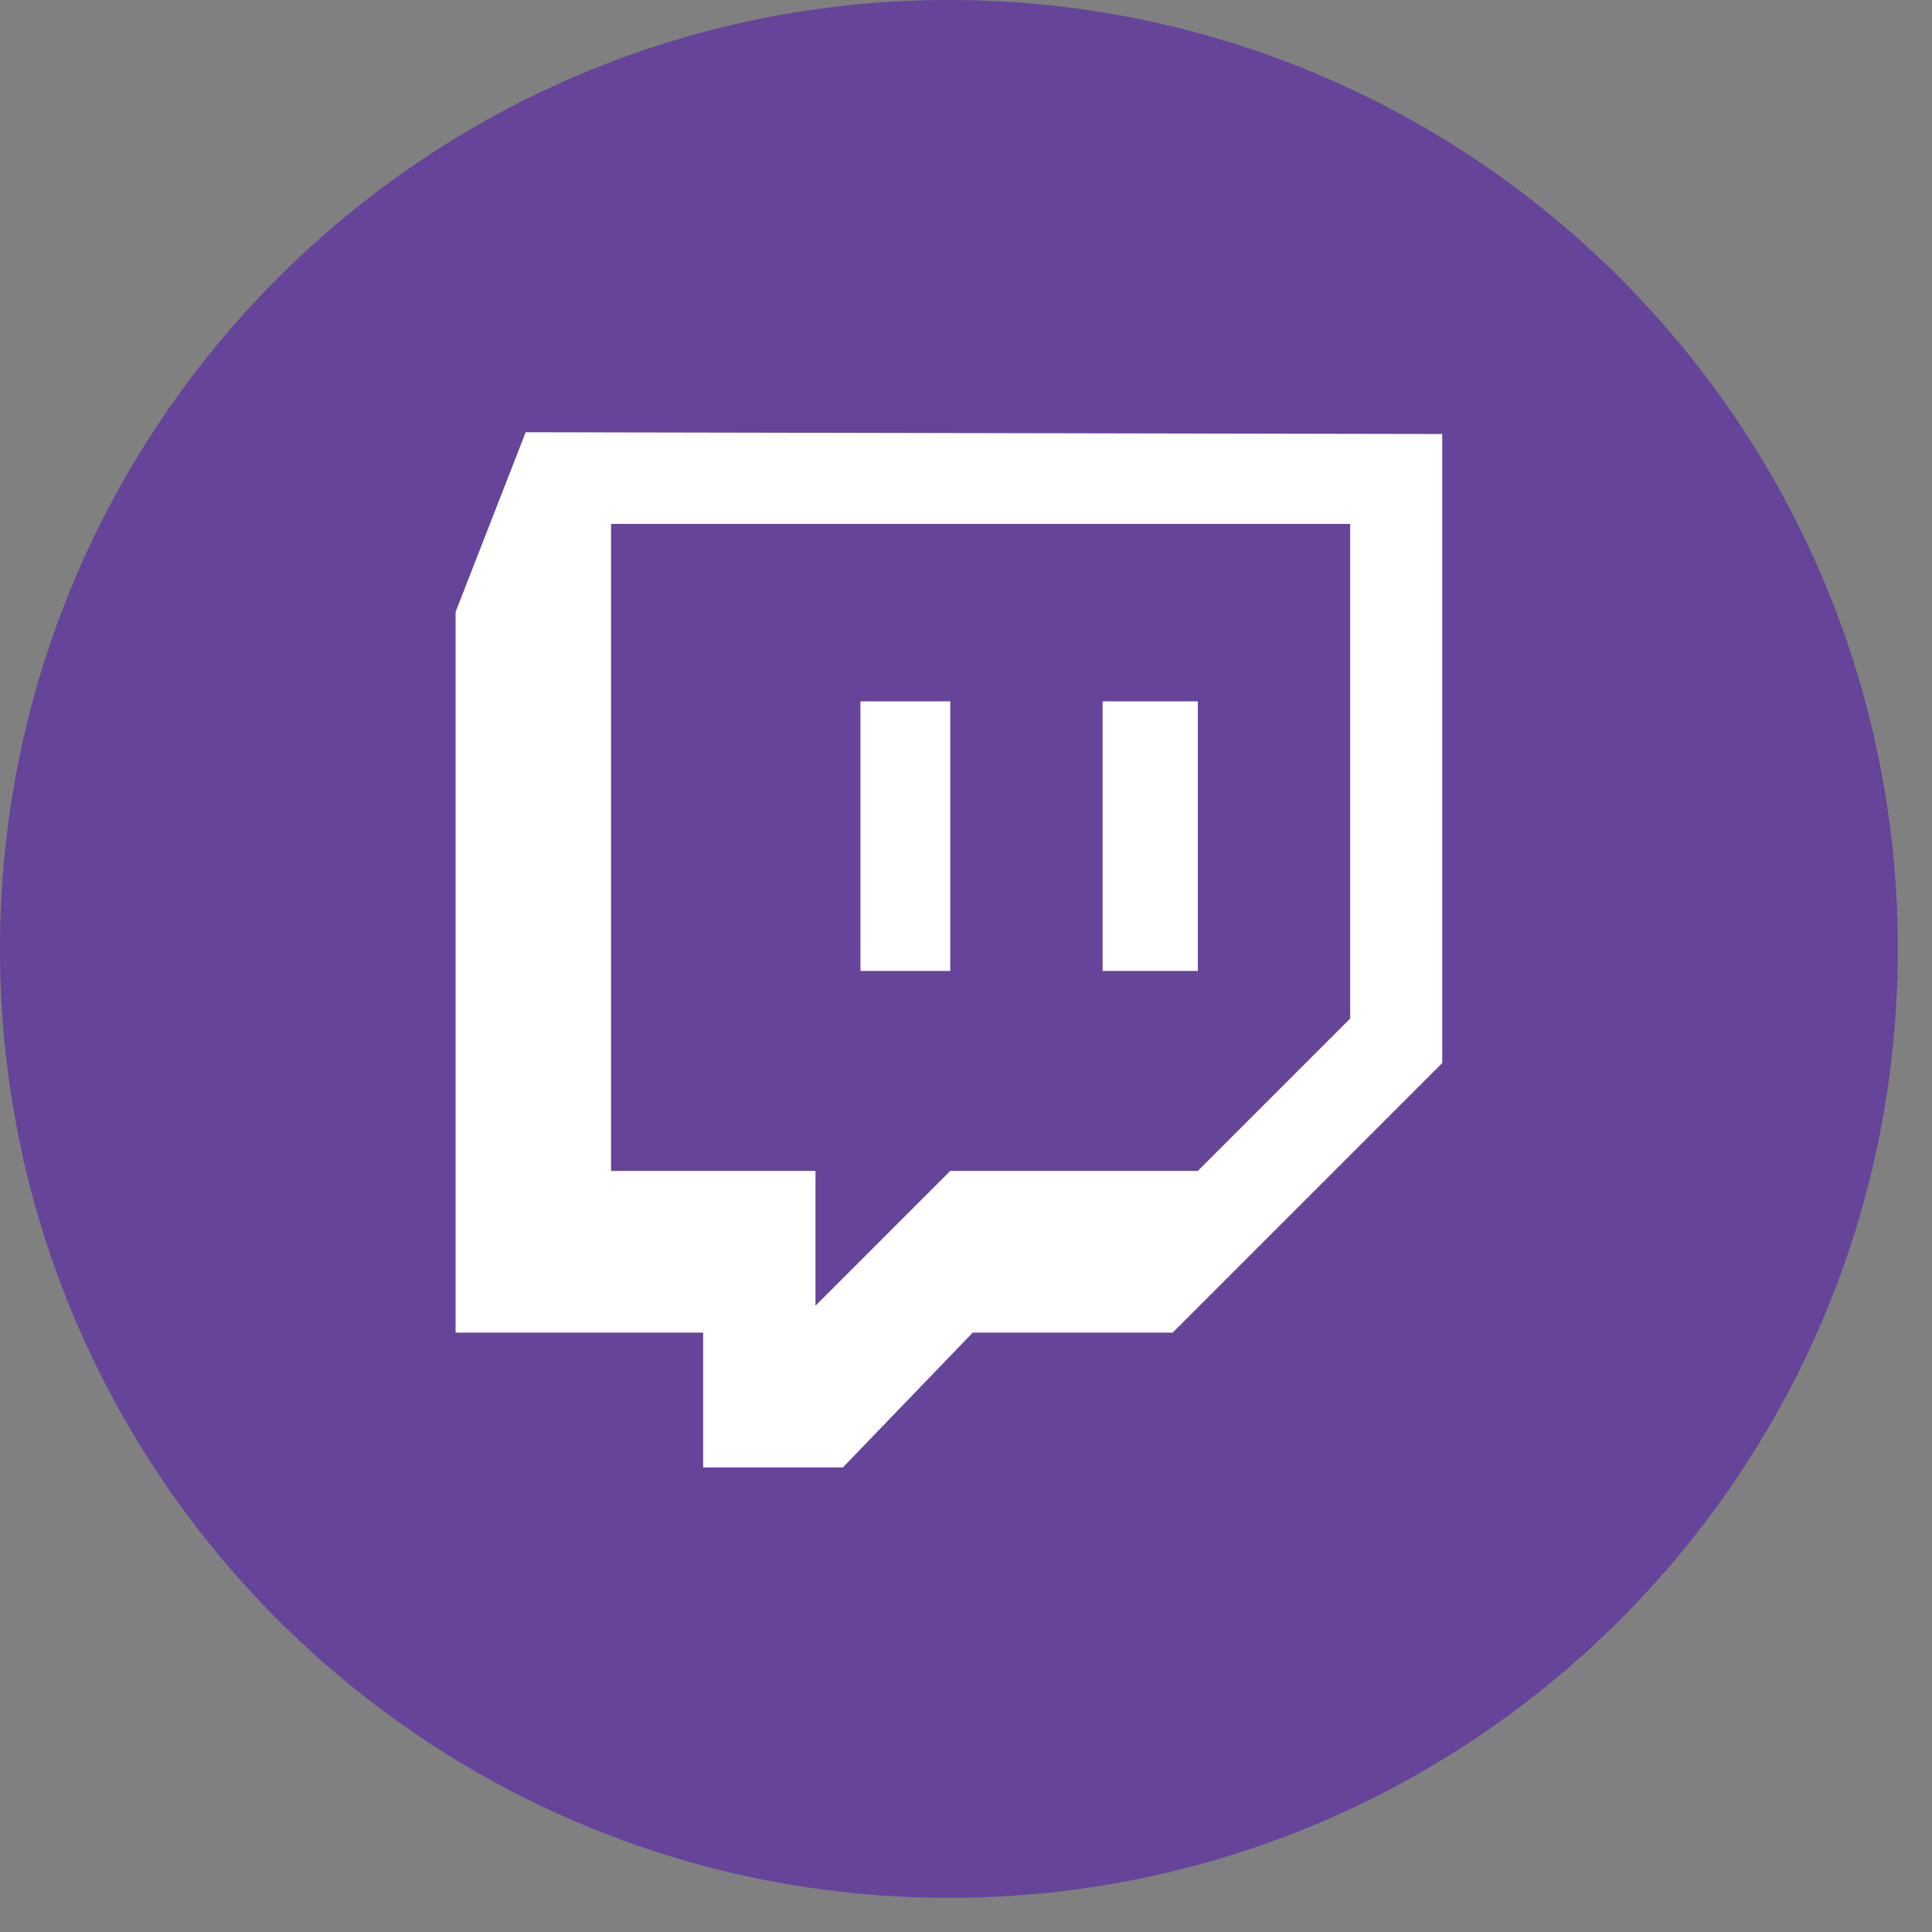 <?xml version="1.0"?>
<svg xmlns="http://www.w3.org/2000/svg" width="43" height="43" viewBox="0 0 43 43" fill="none">
  <rect x="0" y="0" width="43" height="43" fill="#808080" stroke="none"/>
  <g clip-path="url(#clip0_109_228)">
    <path d="M21.12 42.24C32.784 42.24 42.24 32.784 42.24 21.12C42.24 9.456 32.784 0 21.12 0C9.456 0 0 9.456 0 21.12C0 32.784 9.456 42.24 21.12 42.24Z" fill="#65449A"/>
    <path d="M11.7 9.62L10.14 13.62V29.66H15.65V32.66H18.76L21.65 29.66H26.1L32.1 23.66V9.66L11.7 9.62ZM30.05 22.67L26.66 26.06H21.15L18.15 29.06V26.06H13.6V11.66H30.05V22.67ZM26.66 15.61V21.61H24.54V15.61H26.66ZM21.15 15.61V21.61H19.15V15.61H21.15Z" fill="#fff"/>
  </g>
  <defs>
    <clipPath id="clip0_109_228">
      <path fill="#fff" d="M0 0H42.24V42.24H0z"/>
    </clipPath>
  </defs>
</svg>
